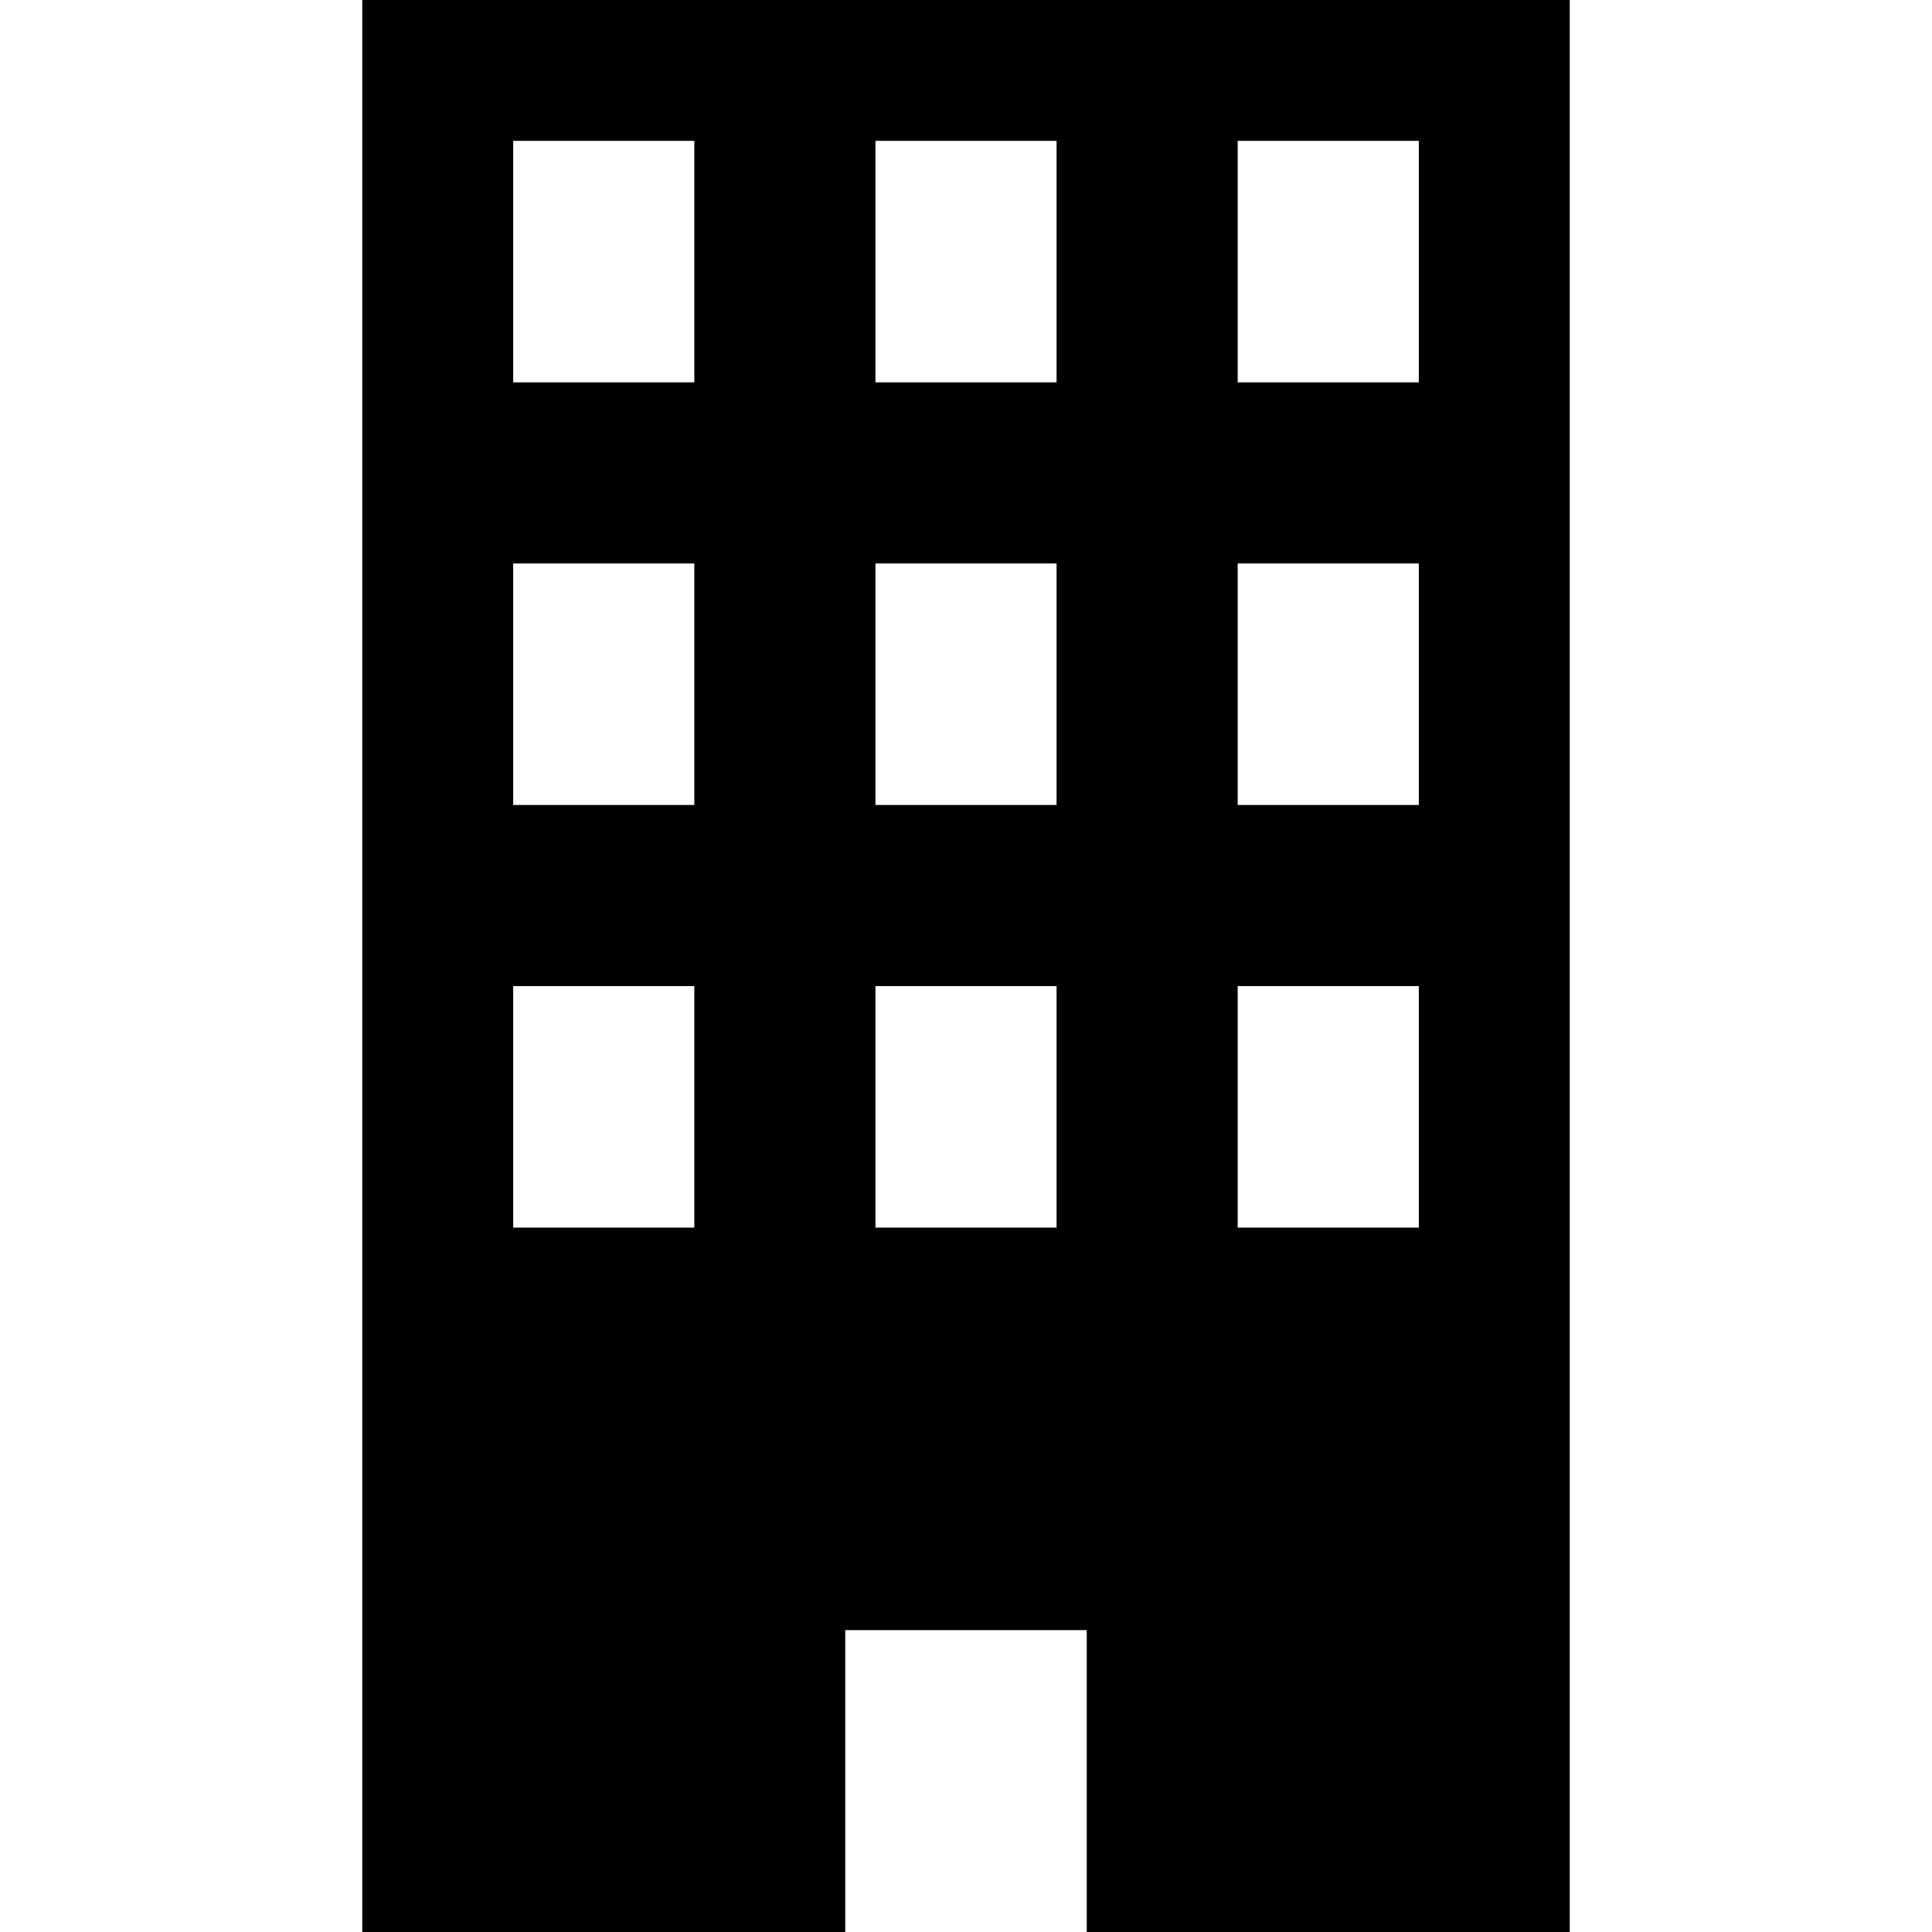 <!--?xml version="1.0" encoding="utf-8"?-->
<!-- Generator: Adobe Illustrator 15.1.0, SVG Export Plug-In . SVG Version: 6.00 Build 0)  -->

<svg version="1.1" id="_x32_" xmlns="http://www.w3.org/2000/svg" xmlns:xlink="http://www.w3.org/1999/xlink" x="0px" y="0px" width="512px" height="512px" viewBox="0 0 512 512" style="width: 48px; height: 48px; opacity: 1;" xml:space="preserve">
<style type="text/css">

	.st0{fill:#4B4B4B;}

</style>
<g>
	<path class="st0" d="M96,0v512h128v-80h64v80h128V0H96z M184,325.328h-48v-64h48V325.328z M184,213.328h-48v-64h48V213.328z
		 M184,101.328h-48v-64h48V101.328z M280,325.328h-48v-64h48V325.328z M280,213.328h-48v-64h48V213.328z M280,101.328h-48v-64h48
		V101.328z M376,325.328h-48v-64h48V325.328z M376,213.328h-48v-64h48V213.328z M376,101.328h-48v-64h48V101.328z" style="fill: rgb(0, 0, 0);"></path>
</g>
</svg>
